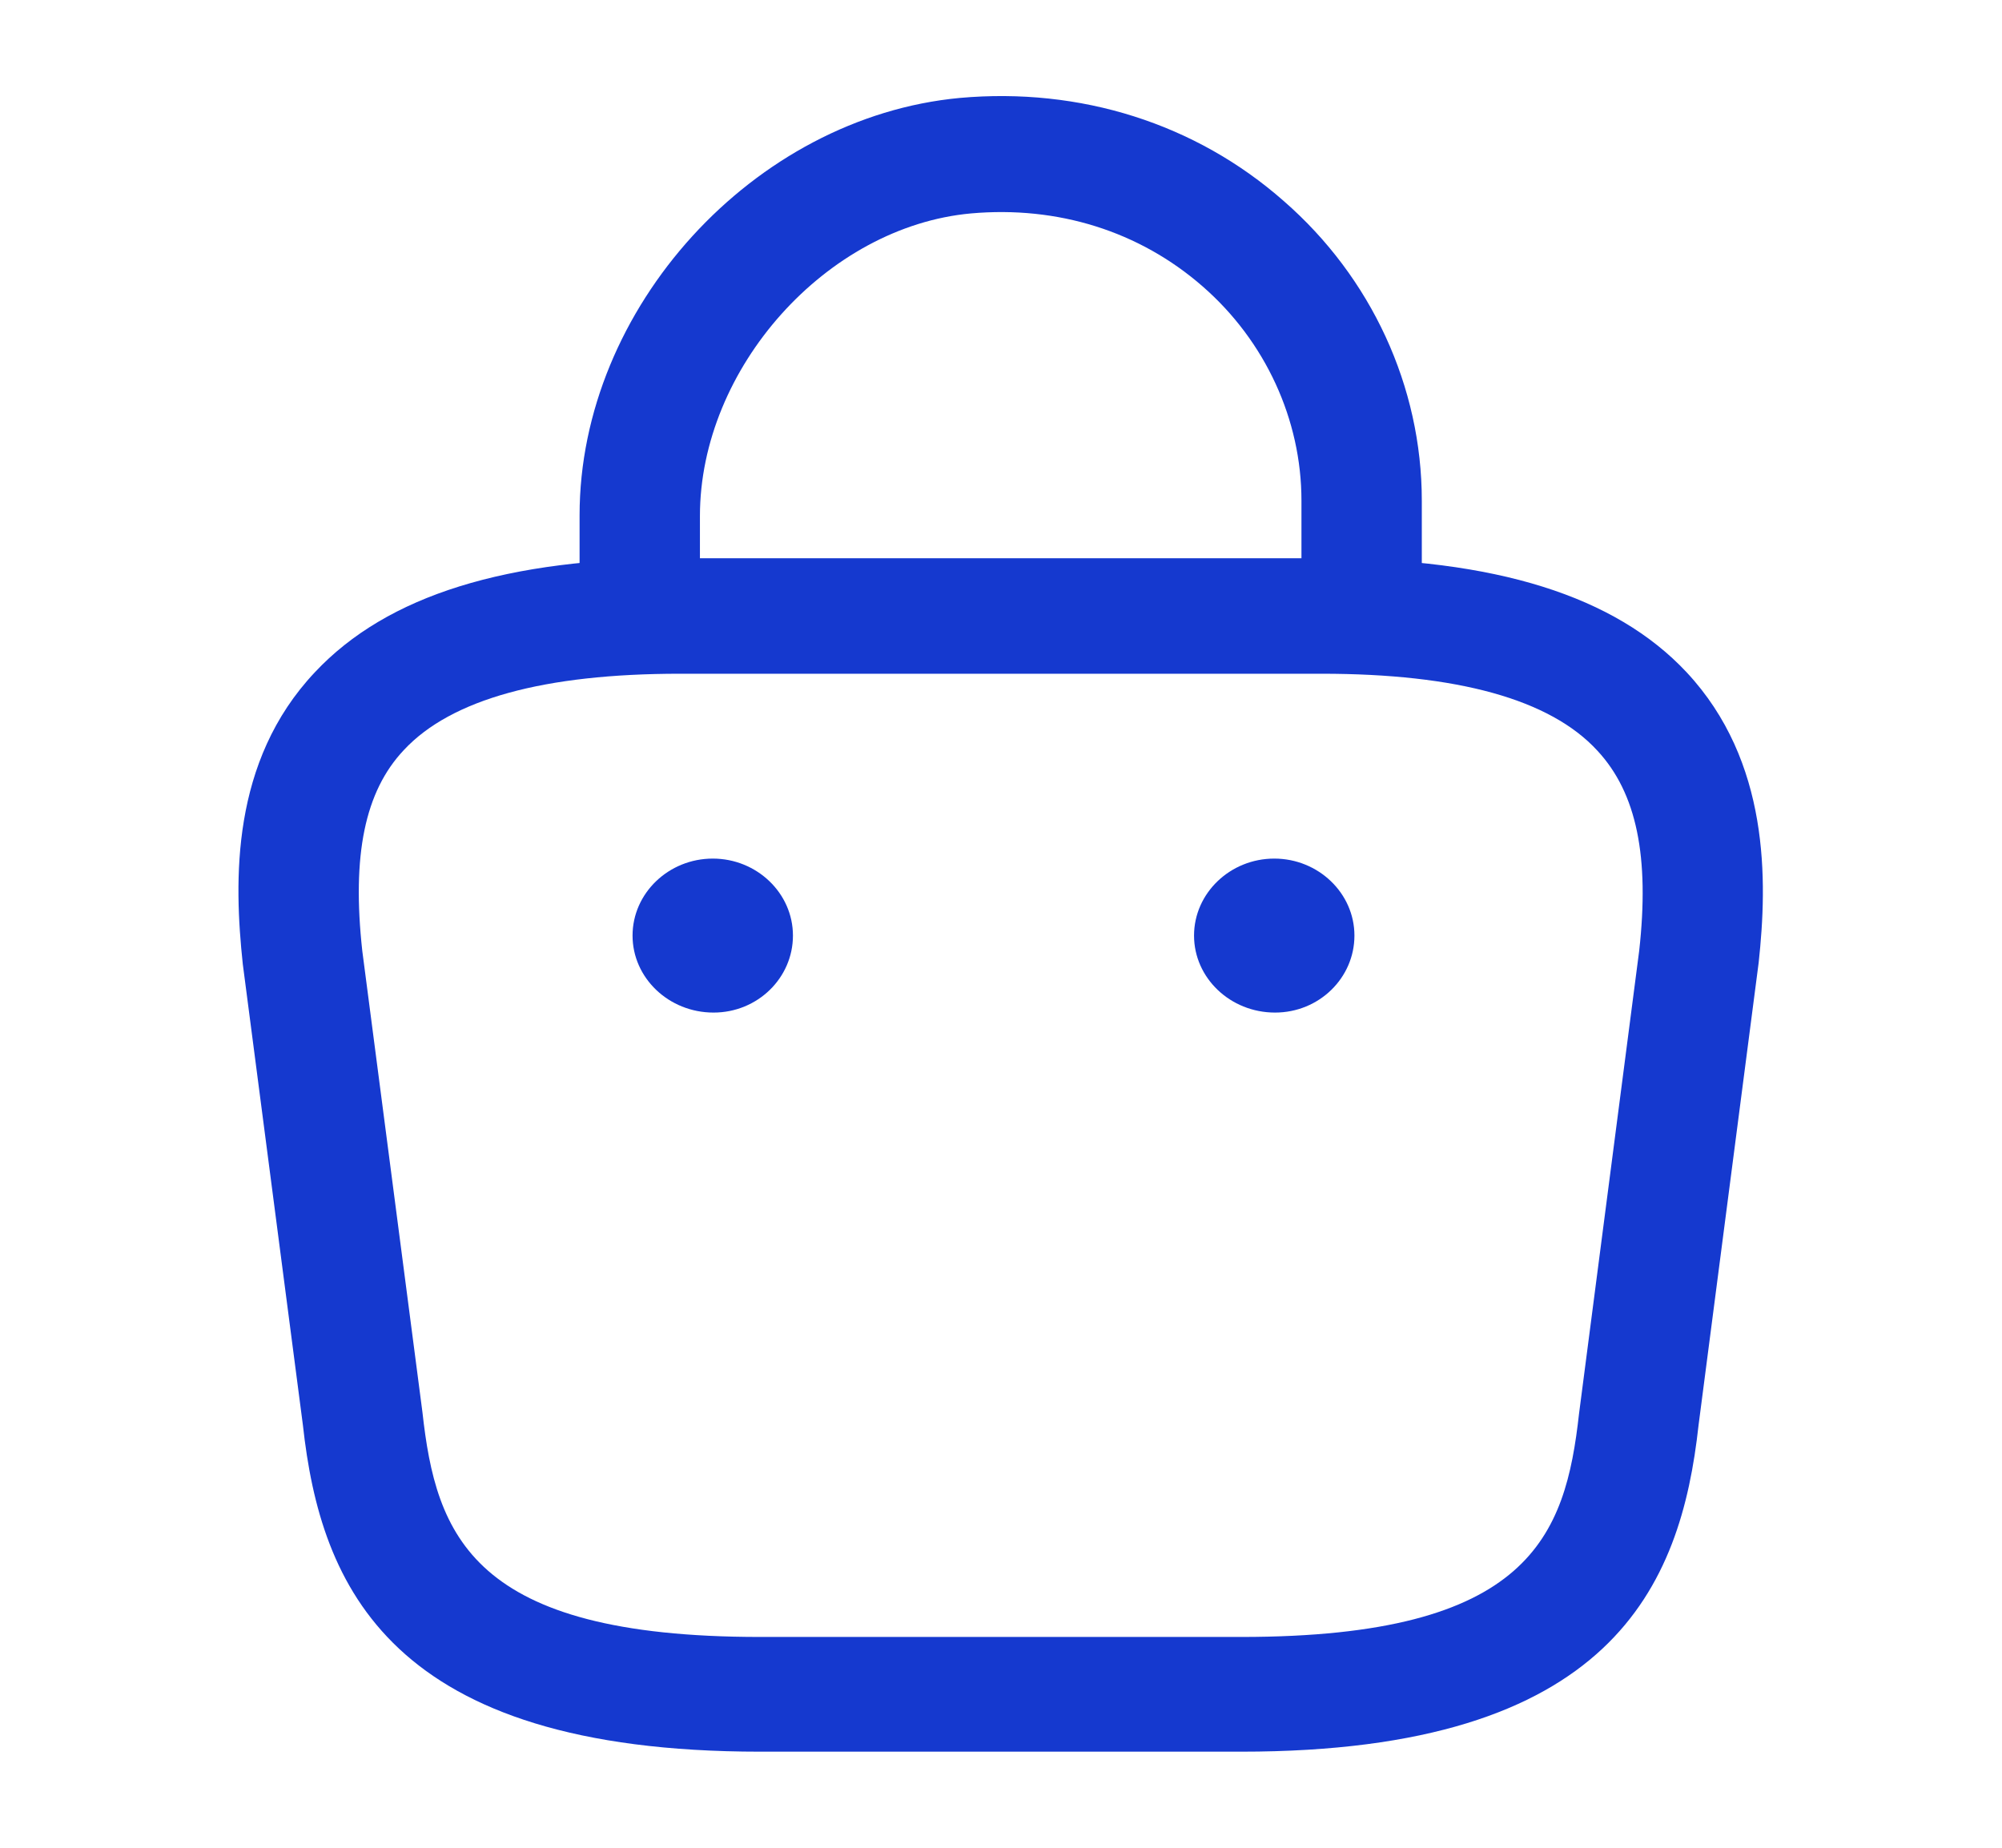 <svg width="26" height="24" viewBox="0 0 26 24" fill="none" xmlns="http://www.w3.org/2000/svg">
<path d="M17.684 8.632C17.256 8.632 16.902 8.292 16.902 7.882V6.502C16.902 5.452 16.434 4.432 15.621 3.722C14.798 3.002 13.736 2.672 12.611 2.772C10.736 2.942 9.09 4.782 9.09 6.702V7.672C9.09 8.082 8.736 8.422 8.309 8.422C7.882 8.422 7.527 8.082 7.527 7.672V6.692C7.527 4.002 9.788 1.522 12.465 1.272C14.027 1.132 15.527 1.602 16.673 2.612C17.809 3.602 18.465 5.022 18.465 6.502V7.882C18.465 8.292 18.111 8.632 17.684 8.632Z" fill="#1539CF"/>
<path d="M16.121 22.752H9.871C5.059 22.752 4.163 20.602 3.934 18.512L3.153 12.521C3.038 11.441 2.996 9.891 4.09 8.731C5.028 7.731 6.58 7.251 8.83 7.251H17.163C19.424 7.251 20.976 7.741 21.903 8.731C22.986 9.891 22.955 11.441 22.84 12.502L22.059 18.512C21.83 20.602 20.934 22.752 16.121 22.752ZM8.83 8.751C7.069 8.751 5.861 9.081 5.246 9.741C4.736 10.281 4.569 11.111 4.705 12.351L5.486 18.341C5.663 19.942 6.121 21.262 9.871 21.262H16.121C19.871 21.262 20.33 19.951 20.507 18.361L21.288 12.351C21.424 11.132 21.257 10.302 20.746 9.751C20.132 9.081 18.924 8.751 17.163 8.751H8.83Z" fill="#1539CF"/>
<path d="M16.559 13.152C15.976 13.152 15.507 12.701 15.507 12.152C15.507 11.601 15.976 11.152 16.549 11.152C17.121 11.152 17.59 11.601 17.59 12.152C17.59 12.701 17.132 13.152 16.559 13.152Z" fill="#1539CF"/>
<path d="M9.267 13.152C8.684 13.152 8.215 12.701 8.215 12.152C8.215 11.601 8.684 11.152 9.257 11.152C9.829 11.152 10.298 11.601 10.298 12.152C10.298 12.701 9.84 13.152 9.267 13.152Z" fill="#1539CF"/>
</svg>
